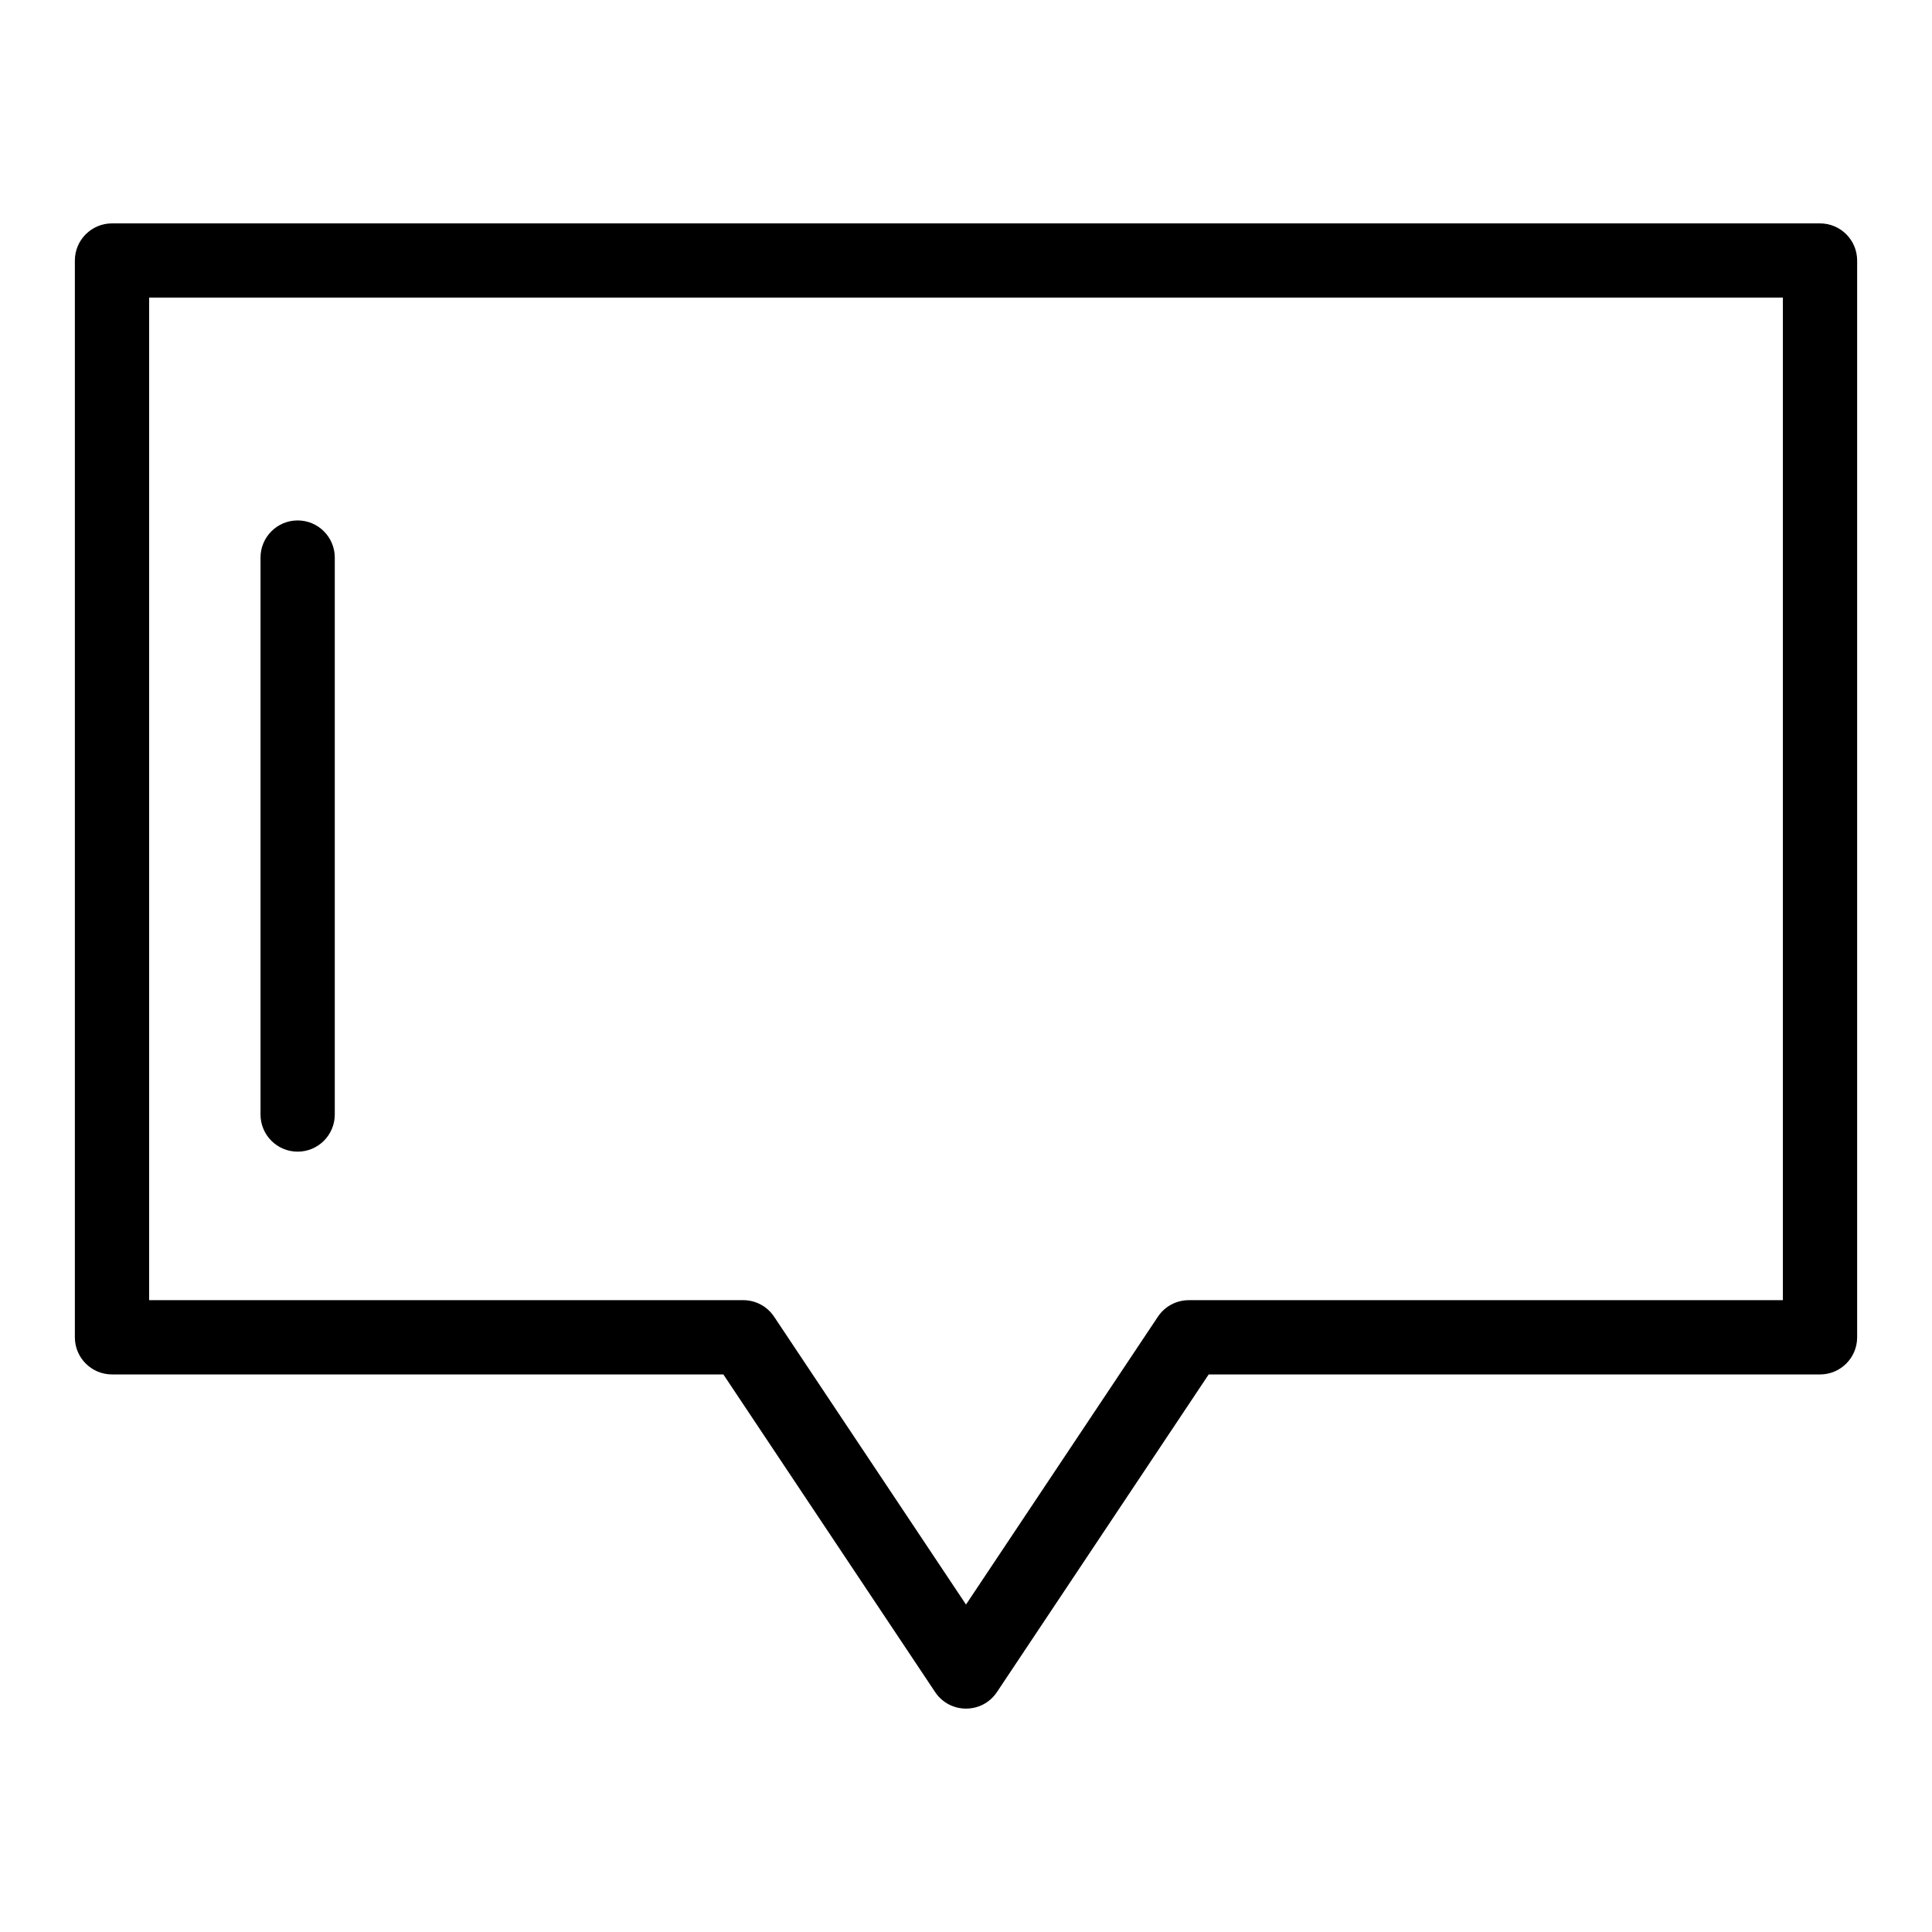 <?xml version="1.0" encoding="UTF-8"?>
<!-- Uploaded to: SVG Repo, www.svgrepo.com, Generator: SVG Repo Mixer Tools -->
<svg fill="#000000" width="800px" height="800px" version="1.1" viewBox="144 144 512 512" xmlns="http://www.w3.org/2000/svg">
 <g>
  <path d="m626.32 203.2h-452.64c-5.434 0-9.84 4.406-9.84 9.84v285.36c0 5.434 4.406 9.84 9.84 9.84h162.02l56.121 84.18c3.887 5.828 12.477 5.848 16.375 0l56.117-84.18 162.01 0.004c5.434 0 9.84-4.406 9.84-9.84v-285.36c0-5.438-4.406-9.844-9.84-9.844zm-9.84 285.36h-157.44c-3.289 0-6.363 1.645-8.188 4.383l-50.852 76.277-50.852-76.281c-1.824-2.738-4.898-4.383-8.188-4.383l-157.44 0.004v-265.68h432.96z"/>
  <path d="m222.88 449.2c5.434 0 9.84-4.406 9.84-9.84v-147.6c0-5.434-4.406-9.84-9.84-9.84s-9.84 4.406-9.84 9.84v147.6c0 5.434 4.402 9.84 9.84 9.84z"/>
 </g>
</svg>